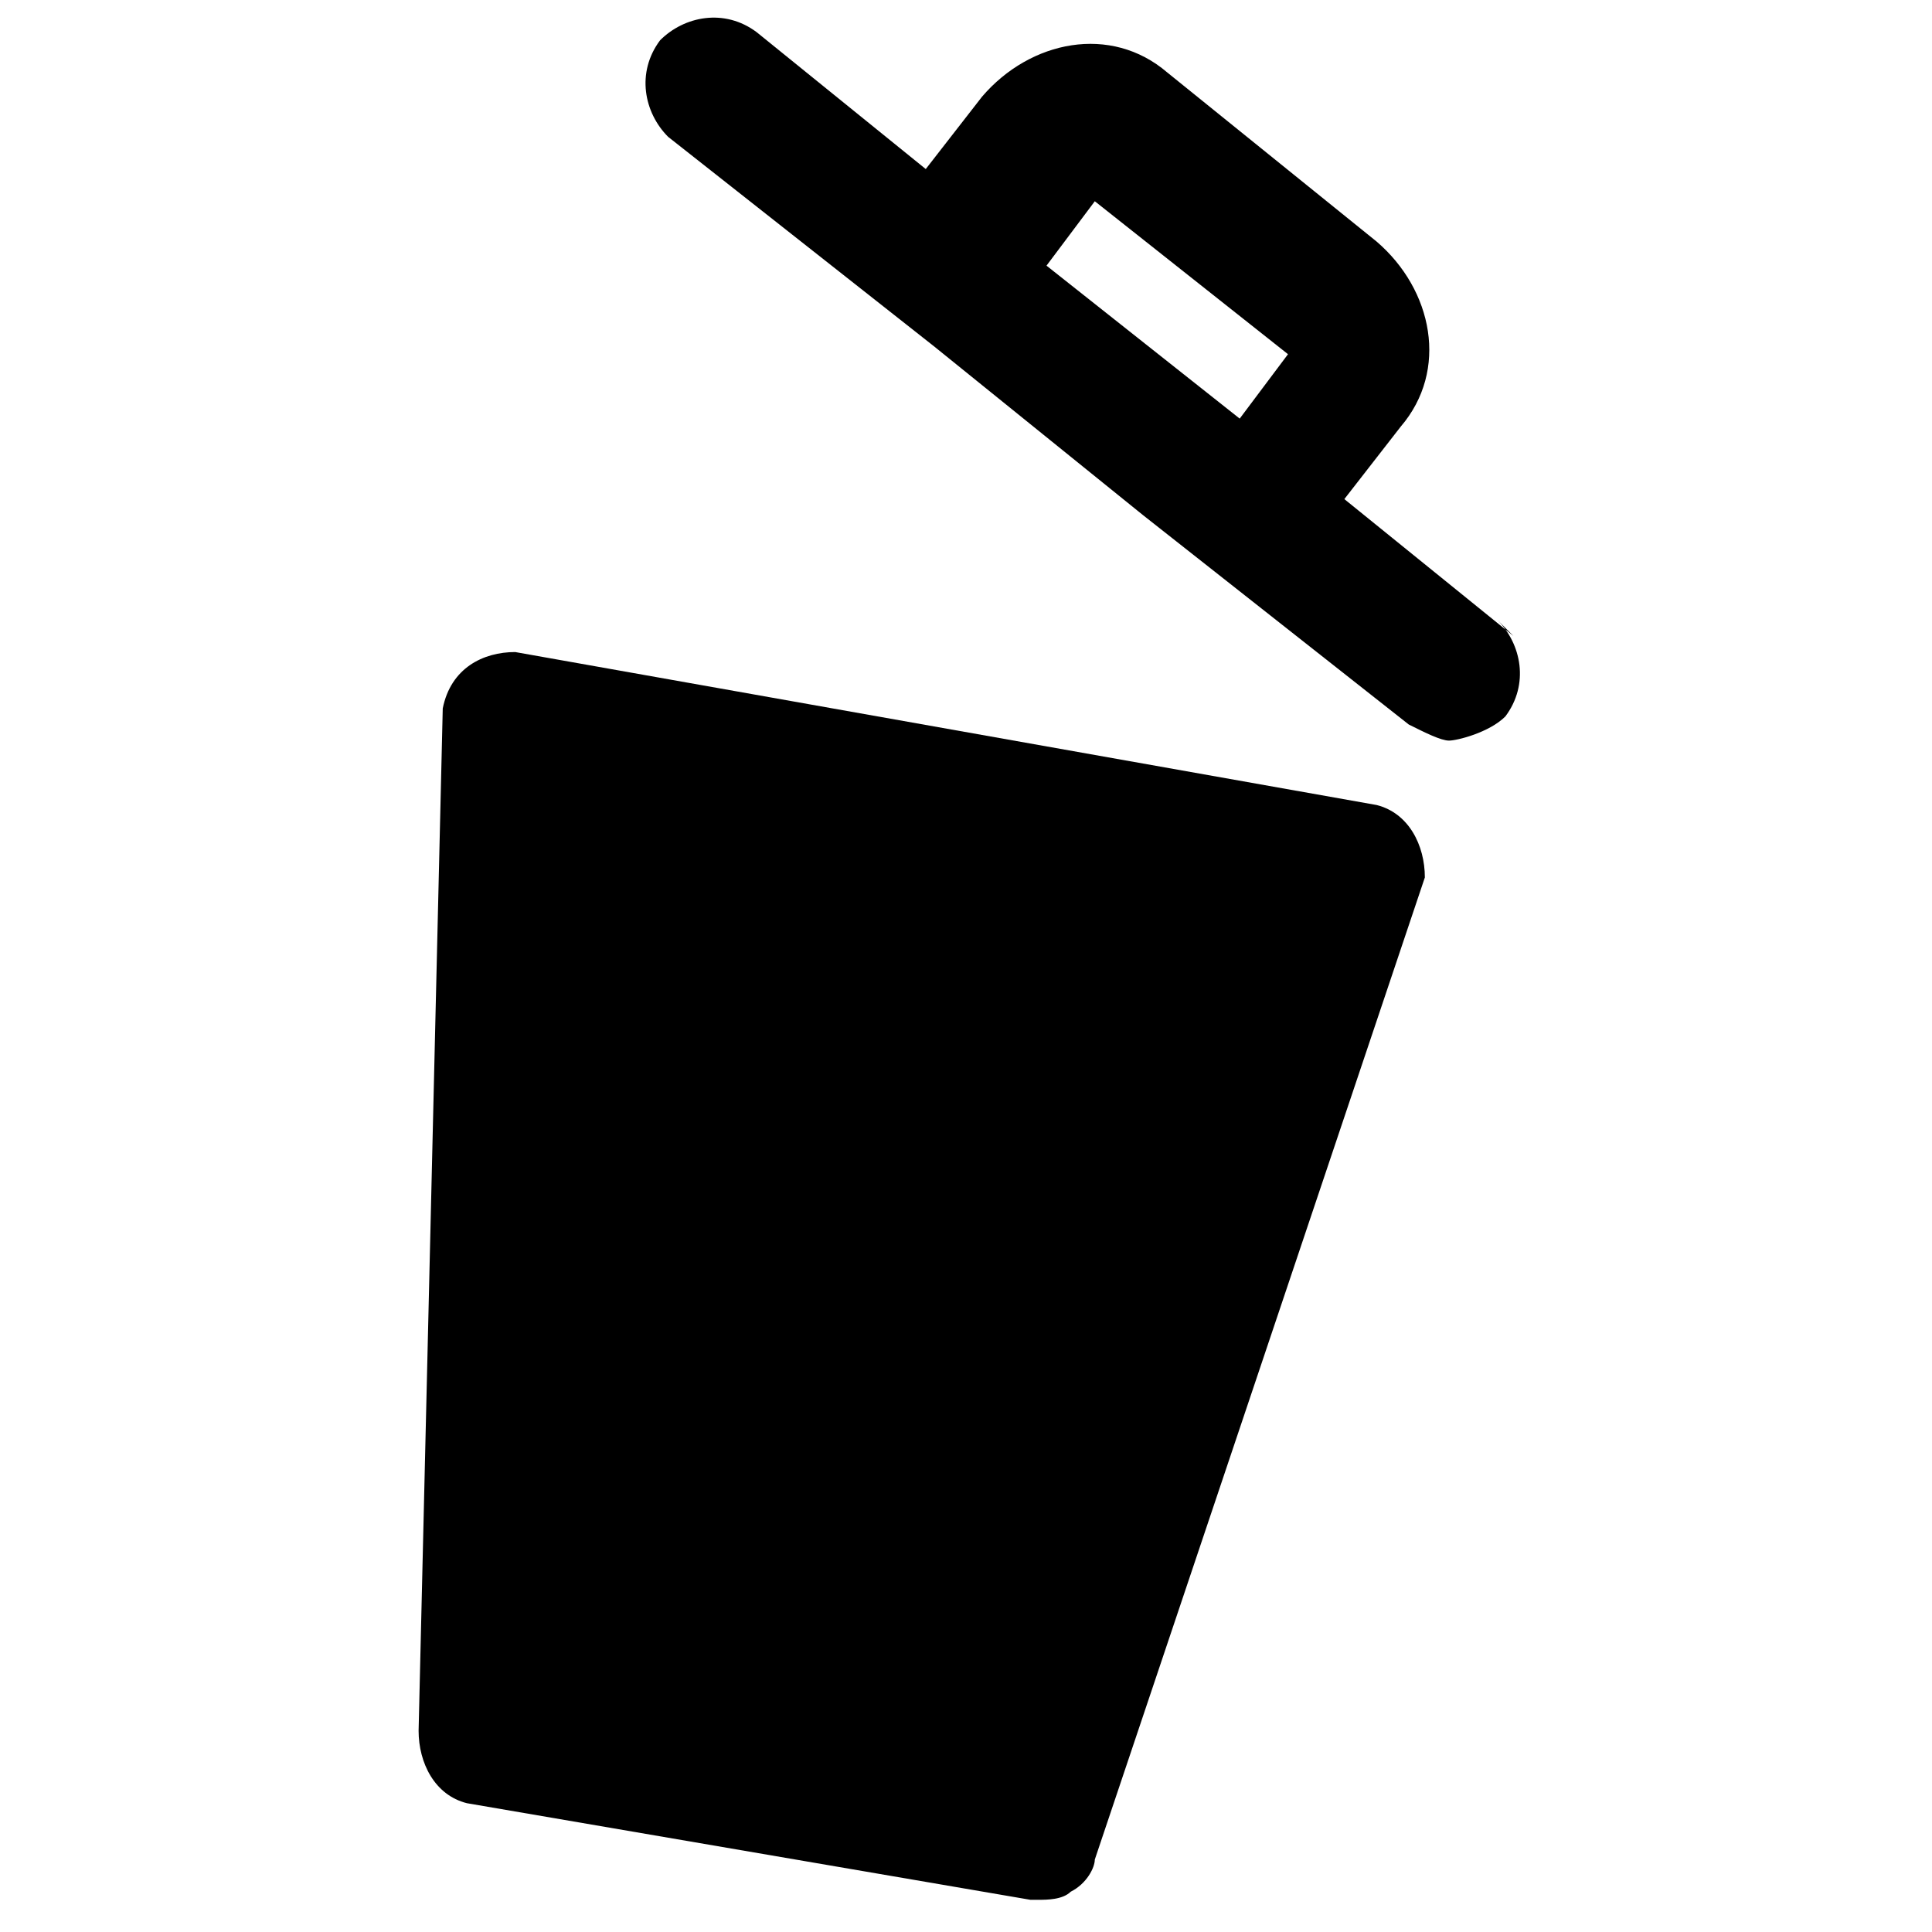 <?xml version="1.0" encoding="UTF-8"?>
<svg id="Layer_1" xmlns="http://www.w3.org/2000/svg" version="1.1" viewBox="0 0 24 24">
  <!-- Generator: Adobe Illustrator 30.0.0, SVG Export Plug-In . SVG Version: 2.1.1 Build 123)  -->
  <path d="M17.1,10h0s-10.7-1.9-10.7-1.9c-.4,0-.8.2-.9.7l-.3,12.7c0,.4.2.8.6.9l7,1.2s0,0,.1,0c.1,0,.3,0,.4-.1.2-.1.3-.3.3-.4l4.1-12.2c0-.4-.2-.8-.6-.9Z"/>
  <path d="M18.8,7.9l-2.1-1.7.7-.9c.6-.7.4-1.7-.3-2.3l-2.6-2.1h0c-.7-.6-1.7-.4-2.3.3l-.7.9-2.1-1.7c-.4-.3-.9-.2-1.2.1-.3.4-.2.9.1,1.2l3.3,2.6s0,0,0,0l2.6,2.1s0,0,0,0l3.3,2.6c.2.1.4.2.5.2s.5-.1.7-.3c.3-.4.2-.9-.1-1.2ZM13.6,2.5l2.4,1.9-.6.8-2.4-1.9.6-.8Z"/>
</svg>